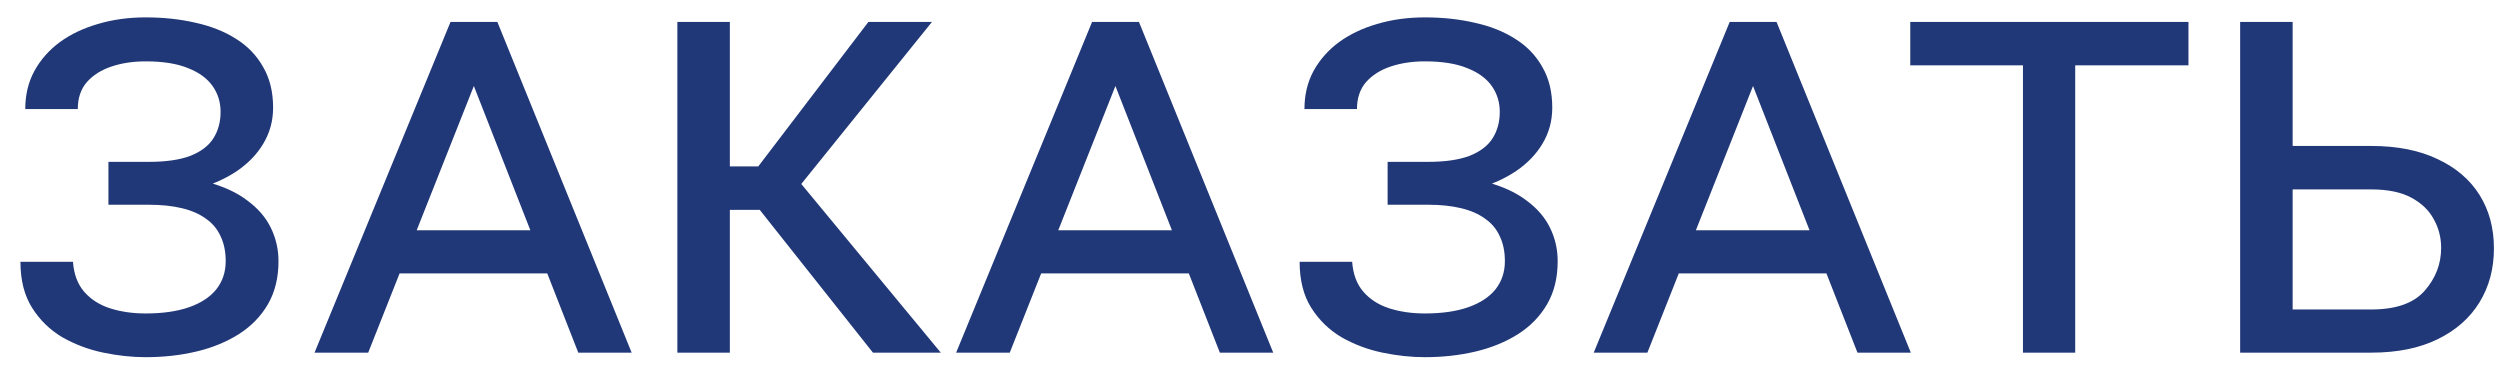 <?xml version="1.0" encoding="UTF-8"?> <svg xmlns="http://www.w3.org/2000/svg" width="86" height="13" viewBox="0 0 86 13" fill="none"><path d="M5.156 6.701H3.73V5.568H5.117C5.703 5.568 6.178 5.5 6.543 5.363C6.908 5.22 7.171 5.021 7.334 4.768C7.503 4.507 7.588 4.201 7.588 3.85C7.588 3.518 7.497 3.221 7.314 2.961C7.132 2.701 6.852 2.495 6.475 2.346C6.097 2.189 5.609 2.111 5.01 2.111C4.58 2.111 4.189 2.17 3.838 2.287C3.486 2.404 3.203 2.583 2.988 2.824C2.78 3.065 2.676 3.374 2.676 3.752H0.869C0.869 3.264 0.973 2.827 1.182 2.443C1.396 2.053 1.689 1.721 2.061 1.447C2.438 1.174 2.878 0.965 3.379 0.822C3.88 0.673 4.424 0.598 5.01 0.598C5.628 0.598 6.201 0.66 6.729 0.783C7.262 0.9 7.728 1.086 8.125 1.34C8.522 1.587 8.831 1.91 9.053 2.307C9.281 2.697 9.395 3.163 9.395 3.703C9.395 4.152 9.284 4.562 9.062 4.934C8.848 5.298 8.545 5.614 8.154 5.881C7.77 6.141 7.321 6.343 6.807 6.486C6.292 6.63 5.742 6.701 5.156 6.701ZM3.73 6.027H5.156C5.918 6.027 6.576 6.105 7.129 6.262C7.689 6.411 8.148 6.623 8.506 6.896C8.87 7.163 9.141 7.476 9.316 7.834C9.492 8.192 9.58 8.576 9.58 8.986C9.58 9.553 9.46 10.044 9.219 10.461C8.978 10.878 8.643 11.223 8.213 11.496C7.79 11.763 7.305 11.962 6.758 12.092C6.211 12.222 5.628 12.287 5.01 12.287C4.541 12.287 4.056 12.235 3.555 12.131C3.053 12.027 2.585 11.851 2.148 11.604C1.719 11.35 1.37 11.011 1.104 10.588C0.837 10.165 0.703 9.637 0.703 9.006H2.51C2.542 9.436 2.673 9.781 2.9 10.041C3.128 10.301 3.424 10.49 3.789 10.607C4.16 10.725 4.567 10.783 5.01 10.783C5.596 10.783 6.094 10.712 6.504 10.568C6.914 10.425 7.227 10.22 7.441 9.953C7.656 9.68 7.764 9.357 7.764 8.986C7.764 8.654 7.705 8.368 7.588 8.127C7.477 7.88 7.308 7.678 7.08 7.521C6.859 7.359 6.582 7.238 6.25 7.16C5.924 7.082 5.547 7.043 5.117 7.043H3.73V6.027ZM16.543 2.346L12.666 12.131H10.82L15.498 0.754H16.68L16.543 2.346ZM19.893 12.131L16.045 2.307L15.918 0.754H17.109L21.729 12.131H19.893ZM19.629 7.922V9.406H12.871V7.922H19.629ZM25.107 0.754V12.131H23.301V0.754H25.107ZM32.06 0.754L26.846 7.219H24.502L24.229 5.725H26.084L29.873 0.754H32.06ZM30.029 12.131L25.918 6.945L26.992 5.637L32.363 12.131H30.029ZM38.613 2.346L34.736 12.131H32.891L37.568 0.754H38.75L38.613 2.346ZM41.963 12.131L38.115 2.307L37.988 0.754H39.18L43.799 12.131H41.963ZM41.699 7.922V9.406H34.941V7.922H41.699ZM49.16 6.701H47.734V5.568H49.121C49.707 5.568 50.182 5.5 50.547 5.363C50.911 5.22 51.175 5.021 51.338 4.768C51.507 4.507 51.592 4.201 51.592 3.85C51.592 3.518 51.501 3.221 51.318 2.961C51.136 2.701 50.856 2.495 50.478 2.346C50.101 2.189 49.613 2.111 49.014 2.111C48.584 2.111 48.193 2.17 47.842 2.287C47.49 2.404 47.207 2.583 46.992 2.824C46.784 3.065 46.68 3.374 46.68 3.752H44.873C44.873 3.264 44.977 2.827 45.185 2.443C45.4 2.053 45.693 1.721 46.065 1.447C46.442 1.174 46.882 0.965 47.383 0.822C47.884 0.673 48.428 0.598 49.014 0.598C49.632 0.598 50.205 0.66 50.732 0.783C51.266 0.9 51.732 1.086 52.129 1.34C52.526 1.587 52.835 1.91 53.057 2.307C53.285 2.697 53.398 3.163 53.398 3.703C53.398 4.152 53.288 4.562 53.066 4.934C52.852 5.298 52.549 5.614 52.158 5.881C51.774 6.141 51.325 6.343 50.81 6.486C50.296 6.63 49.746 6.701 49.16 6.701ZM47.734 6.027H49.16C49.922 6.027 50.579 6.105 51.133 6.262C51.693 6.411 52.152 6.623 52.51 6.896C52.874 7.163 53.145 7.476 53.32 7.834C53.496 8.192 53.584 8.576 53.584 8.986C53.584 9.553 53.464 10.044 53.223 10.461C52.982 10.878 52.647 11.223 52.217 11.496C51.794 11.763 51.309 11.962 50.762 12.092C50.215 12.222 49.632 12.287 49.014 12.287C48.545 12.287 48.06 12.235 47.559 12.131C47.057 12.027 46.589 11.851 46.152 11.604C45.723 11.35 45.374 11.011 45.107 10.588C44.84 10.165 44.707 9.637 44.707 9.006H46.514C46.546 9.436 46.676 9.781 46.904 10.041C47.132 10.301 47.428 10.49 47.793 10.607C48.164 10.725 48.571 10.783 49.014 10.783C49.6 10.783 50.098 10.712 50.508 10.568C50.918 10.425 51.23 10.22 51.445 9.953C51.66 9.68 51.768 9.357 51.768 8.986C51.768 8.654 51.709 8.368 51.592 8.127C51.481 7.88 51.312 7.678 51.084 7.521C50.863 7.359 50.586 7.238 50.254 7.16C49.928 7.082 49.551 7.043 49.121 7.043H47.734V6.027ZM60.547 2.346L56.67 12.131H54.824L59.502 0.754H60.684L60.547 2.346ZM63.897 12.131L60.049 2.307L59.922 0.754H61.113L65.732 12.131H63.897ZM63.633 7.922V9.406H56.875V7.922H63.633ZM71.387 0.754V12.131H69.59V0.754H71.387ZM75.283 0.754V2.248H65.713V0.754H75.283ZM81.572 5.021C82.464 5.021 83.223 5.171 83.848 5.471C84.479 5.764 84.961 6.174 85.293 6.701C85.625 7.229 85.791 7.844 85.791 8.547C85.791 9.243 85.625 9.862 85.293 10.402C84.961 10.943 84.479 11.366 83.848 11.672C83.223 11.978 82.464 12.131 81.572 12.131H77.061V0.754H78.867V10.646H81.572C82.419 10.646 83.031 10.432 83.408 10.002C83.786 9.572 83.975 9.081 83.975 8.527C83.975 8.169 83.89 7.84 83.721 7.541C83.558 7.235 83.301 6.988 82.949 6.799C82.598 6.61 82.139 6.516 81.572 6.516H78.379V5.021H81.572Z" fill="#213878"></path></svg> 